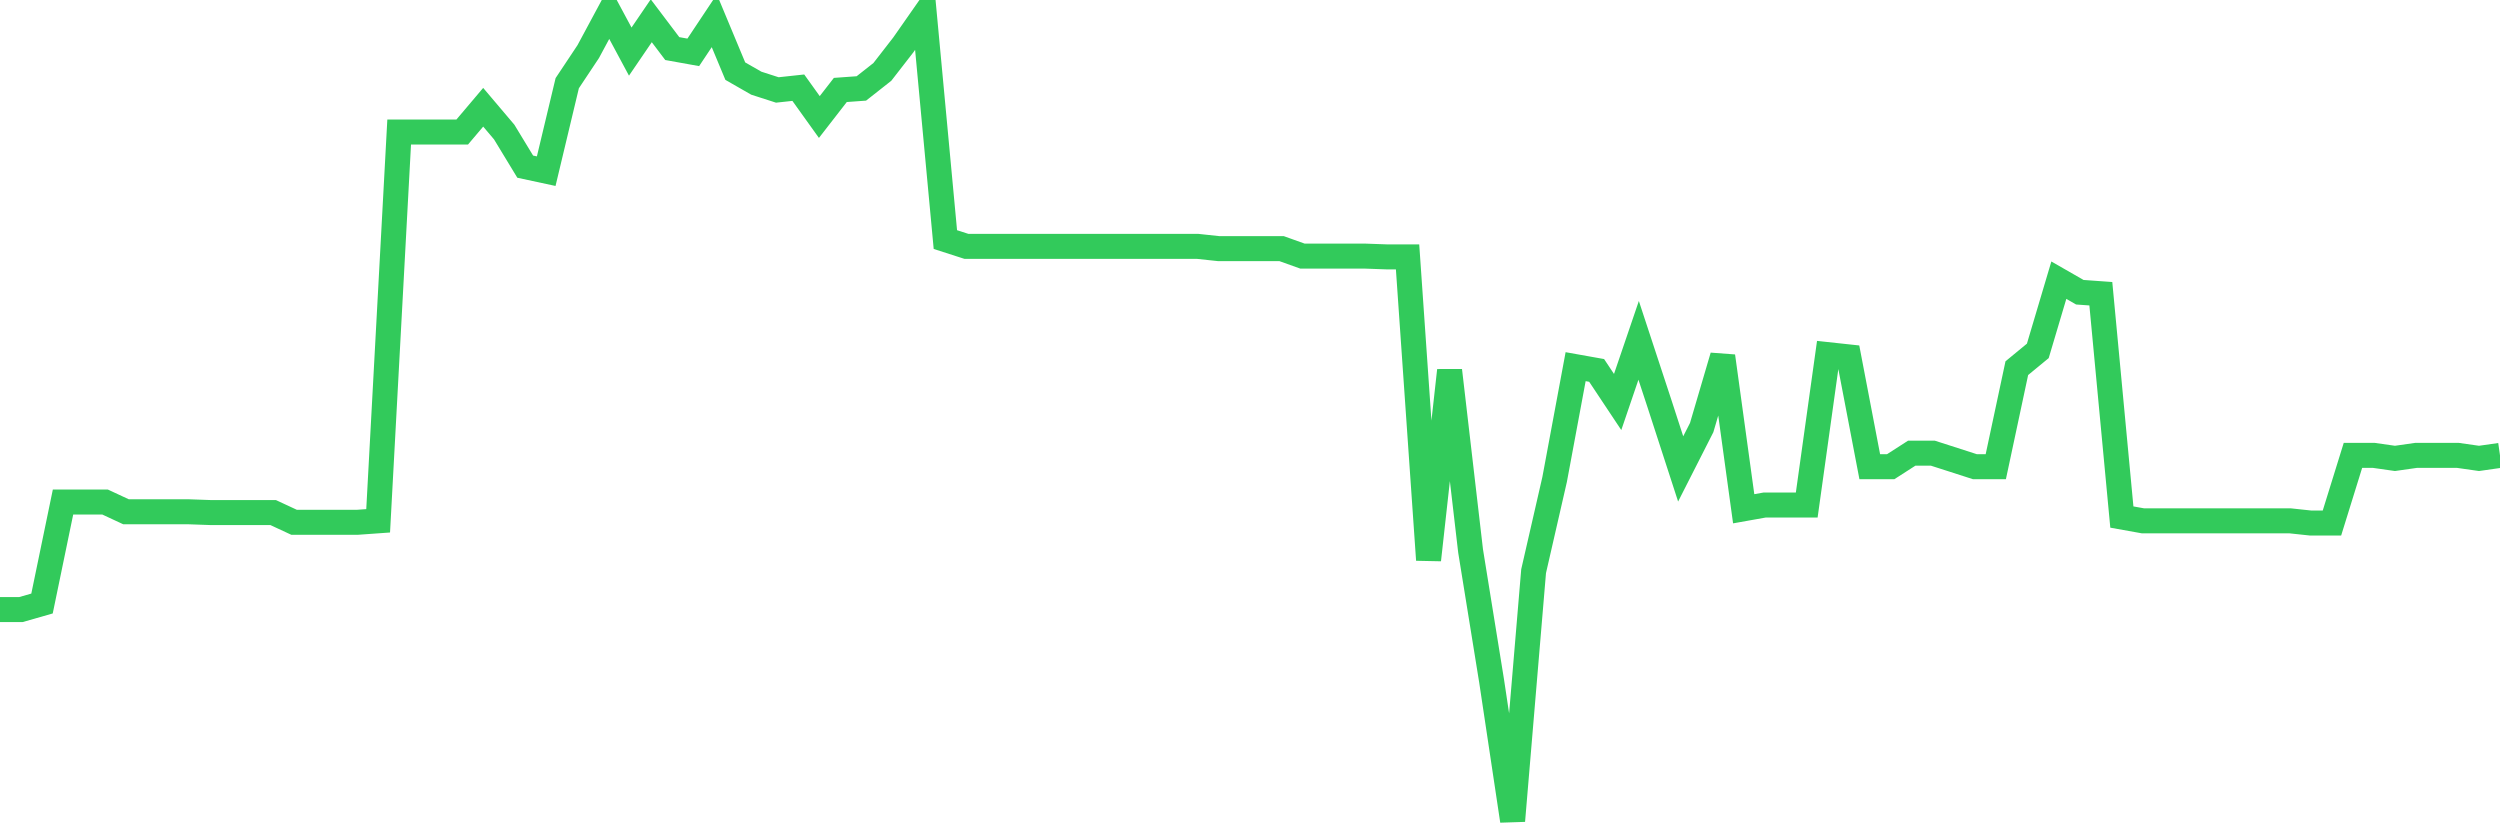 <svg
  xmlns="http://www.w3.org/2000/svg"
  xmlns:xlink="http://www.w3.org/1999/xlink"
  width="120"
  height="40"
  viewBox="0 0 120 40"
  preserveAspectRatio="none"
>
  <polyline
    points="0,29.258 1.008,29.258 2.017,28.969 3.025,24.097 4.034,24.097 5.042,24.097 6.05,24.566 7.059,24.566 8.067,24.566 9.076,24.566 10.084,24.602 11.092,24.602 12.101,24.602 13.109,24.602 14.118,25.071 15.126,25.071 16.134,25.071 17.143,25.071 18.151,24.999 19.16,6.339 20.168,6.339 21.176,6.339 22.185,6.339 23.193,5.148 24.202,6.339 25.21,7.999 26.218,8.216 27.227,3.993 28.235,2.477 29.244,0.6 30.252,2.477 31.261,0.997 32.269,2.332 33.277,2.513 34.286,0.997 35.294,3.415 36.303,3.993 37.311,4.318 38.319,4.209 39.328,5.617 40.336,4.318 41.345,4.245 42.353,3.451 43.361,2.152 44.37,0.708 45.378,11.5 46.387,11.825 47.395,11.825 48.403,11.825 49.412,11.825 50.42,11.825 51.429,11.825 52.437,11.825 53.445,11.825 54.454,11.825 55.462,11.825 56.471,11.825 57.479,11.825 58.487,11.933 59.496,11.933 60.504,11.933 61.513,11.933 62.521,12.294 63.529,12.294 64.538,12.294 65.546,12.294 66.555,12.33 67.563,12.33 68.571,26.876 69.58,17.78 70.588,26.443 71.597,32.687 72.605,39.4 73.613,27.417 74.622,23.014 75.63,17.6 76.639,17.78 77.647,19.296 78.655,16.337 79.664,19.404 80.672,22.508 81.681,20.523 82.689,17.095 83.697,24.421 84.706,24.241 85.714,24.241 86.723,24.241 87.731,17.022 88.739,17.131 89.748,22.4 90.756,22.4 91.765,21.751 92.773,21.751 93.782,22.075 94.79,22.4 95.798,22.4 96.807,17.672 97.815,16.842 98.824,13.449 99.832,14.027 100.84,14.099 101.849,24.818 102.857,24.999 103.866,24.999 104.874,24.999 105.882,24.999 106.891,24.999 107.899,24.999 108.908,24.999 109.916,24.999 110.924,25.107 111.933,25.107 112.941,21.859 113.95,21.859 114.958,22.003 115.966,21.859 116.975,21.859 117.983,21.859 118.992,22.003 120,21.859"
    fill="none"
    stroke="#32ca5b"
    stroke-width="1.2"
  >
  </polyline>
</svg>
